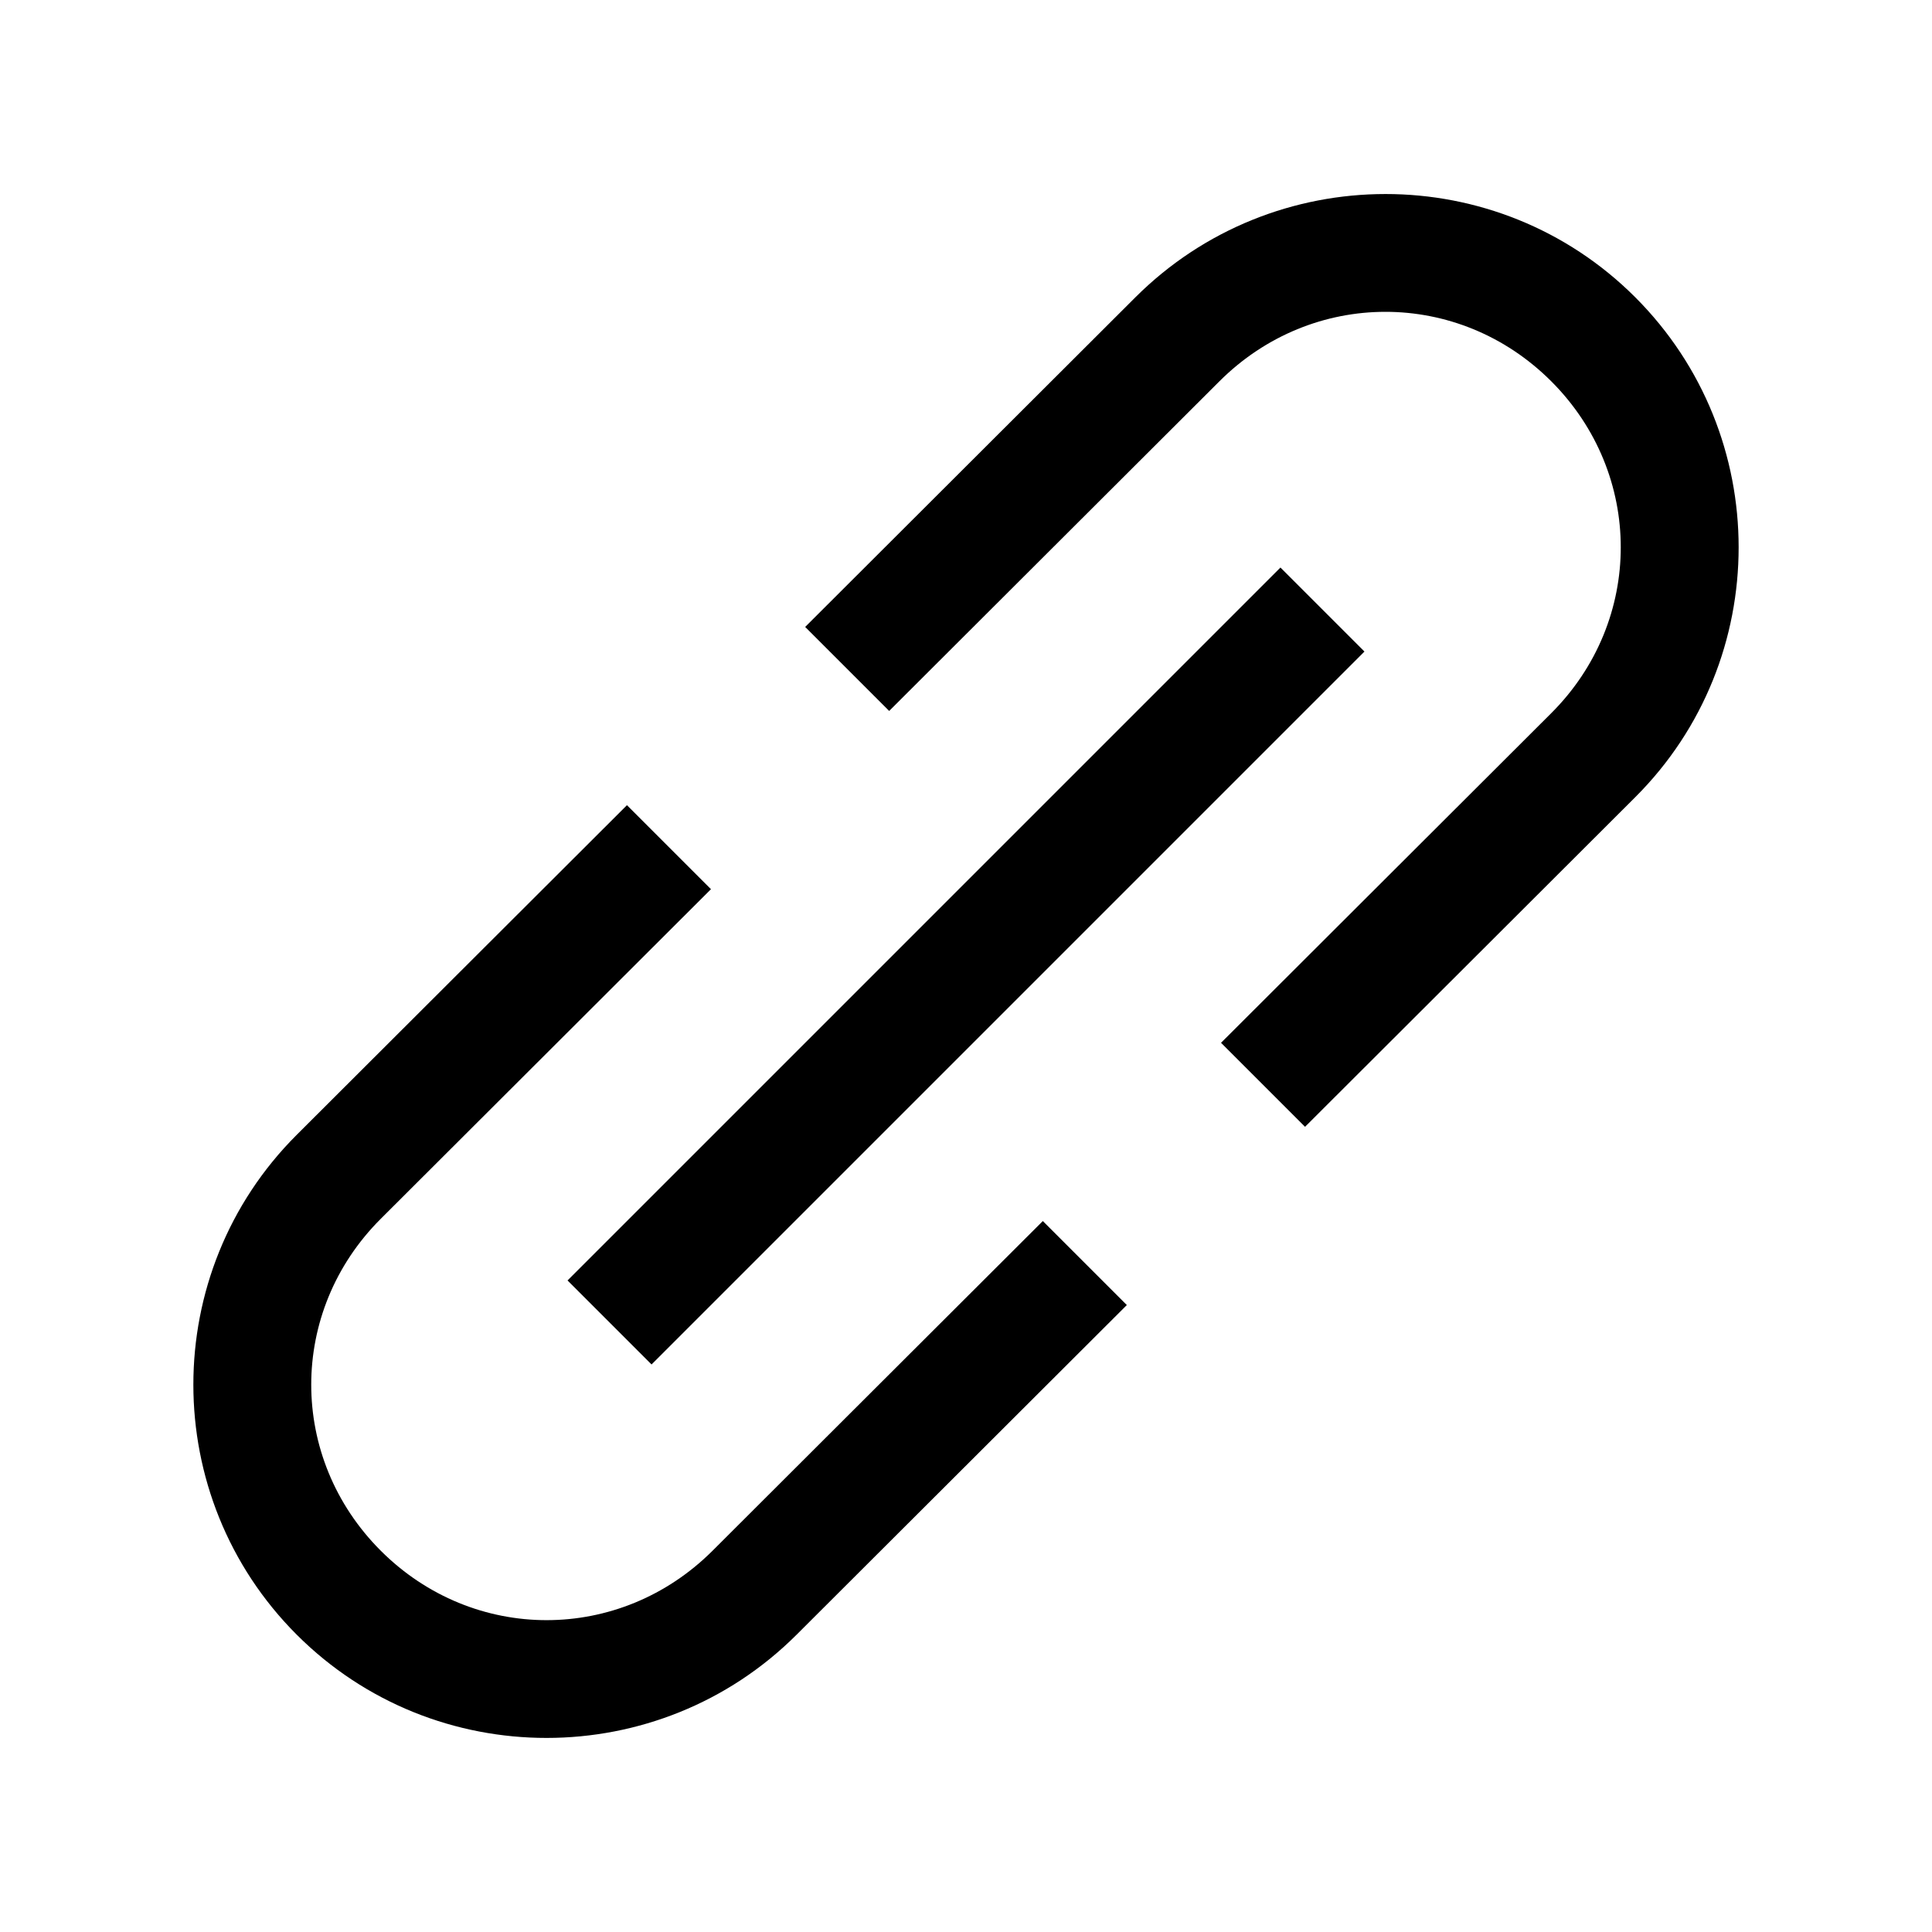 <?xml version="1.0" encoding="UTF-8"?>
<!-- Uploaded to: ICON Repo, www.svgrepo.com, Generator: ICON Repo Mixer Tools -->
<svg fill="#000000" width="800px" height="800px" version="1.1" viewBox="144 144 512 512" xmlns="http://www.w3.org/2000/svg">
 <path d="m511.16 195.42c-23.988 0.004-48.004 9.141-66.266 27.367l-87.516 87.359 22.262 22.262 87.516-87.359c24.586-24.543 63.391-24.555 87.945 0 24.551 24.551 24.562 63.426 0 87.945l-87.516 87.359 22.262 22.262 87.516-87.359c36.547-36.48 36.504-95.969 0-132.47-18.25-18.25-42.219-27.371-66.203-27.367zm-27.828 98.984-188.93 188.93 22.262 22.262 188.93-188.93zm-173.18 62.977-87.516 87.359c-36.547 36.48-36.504 95.969 0 132.47 36.504 36.504 95.949 36.457 132.47 0l87.516-87.359-22.262-22.262-87.516 87.359c-24.586 24.543-63.391 24.551-87.945 0-24.555-24.555-24.562-63.426 0-87.945l87.516-87.359z"/>
</svg>